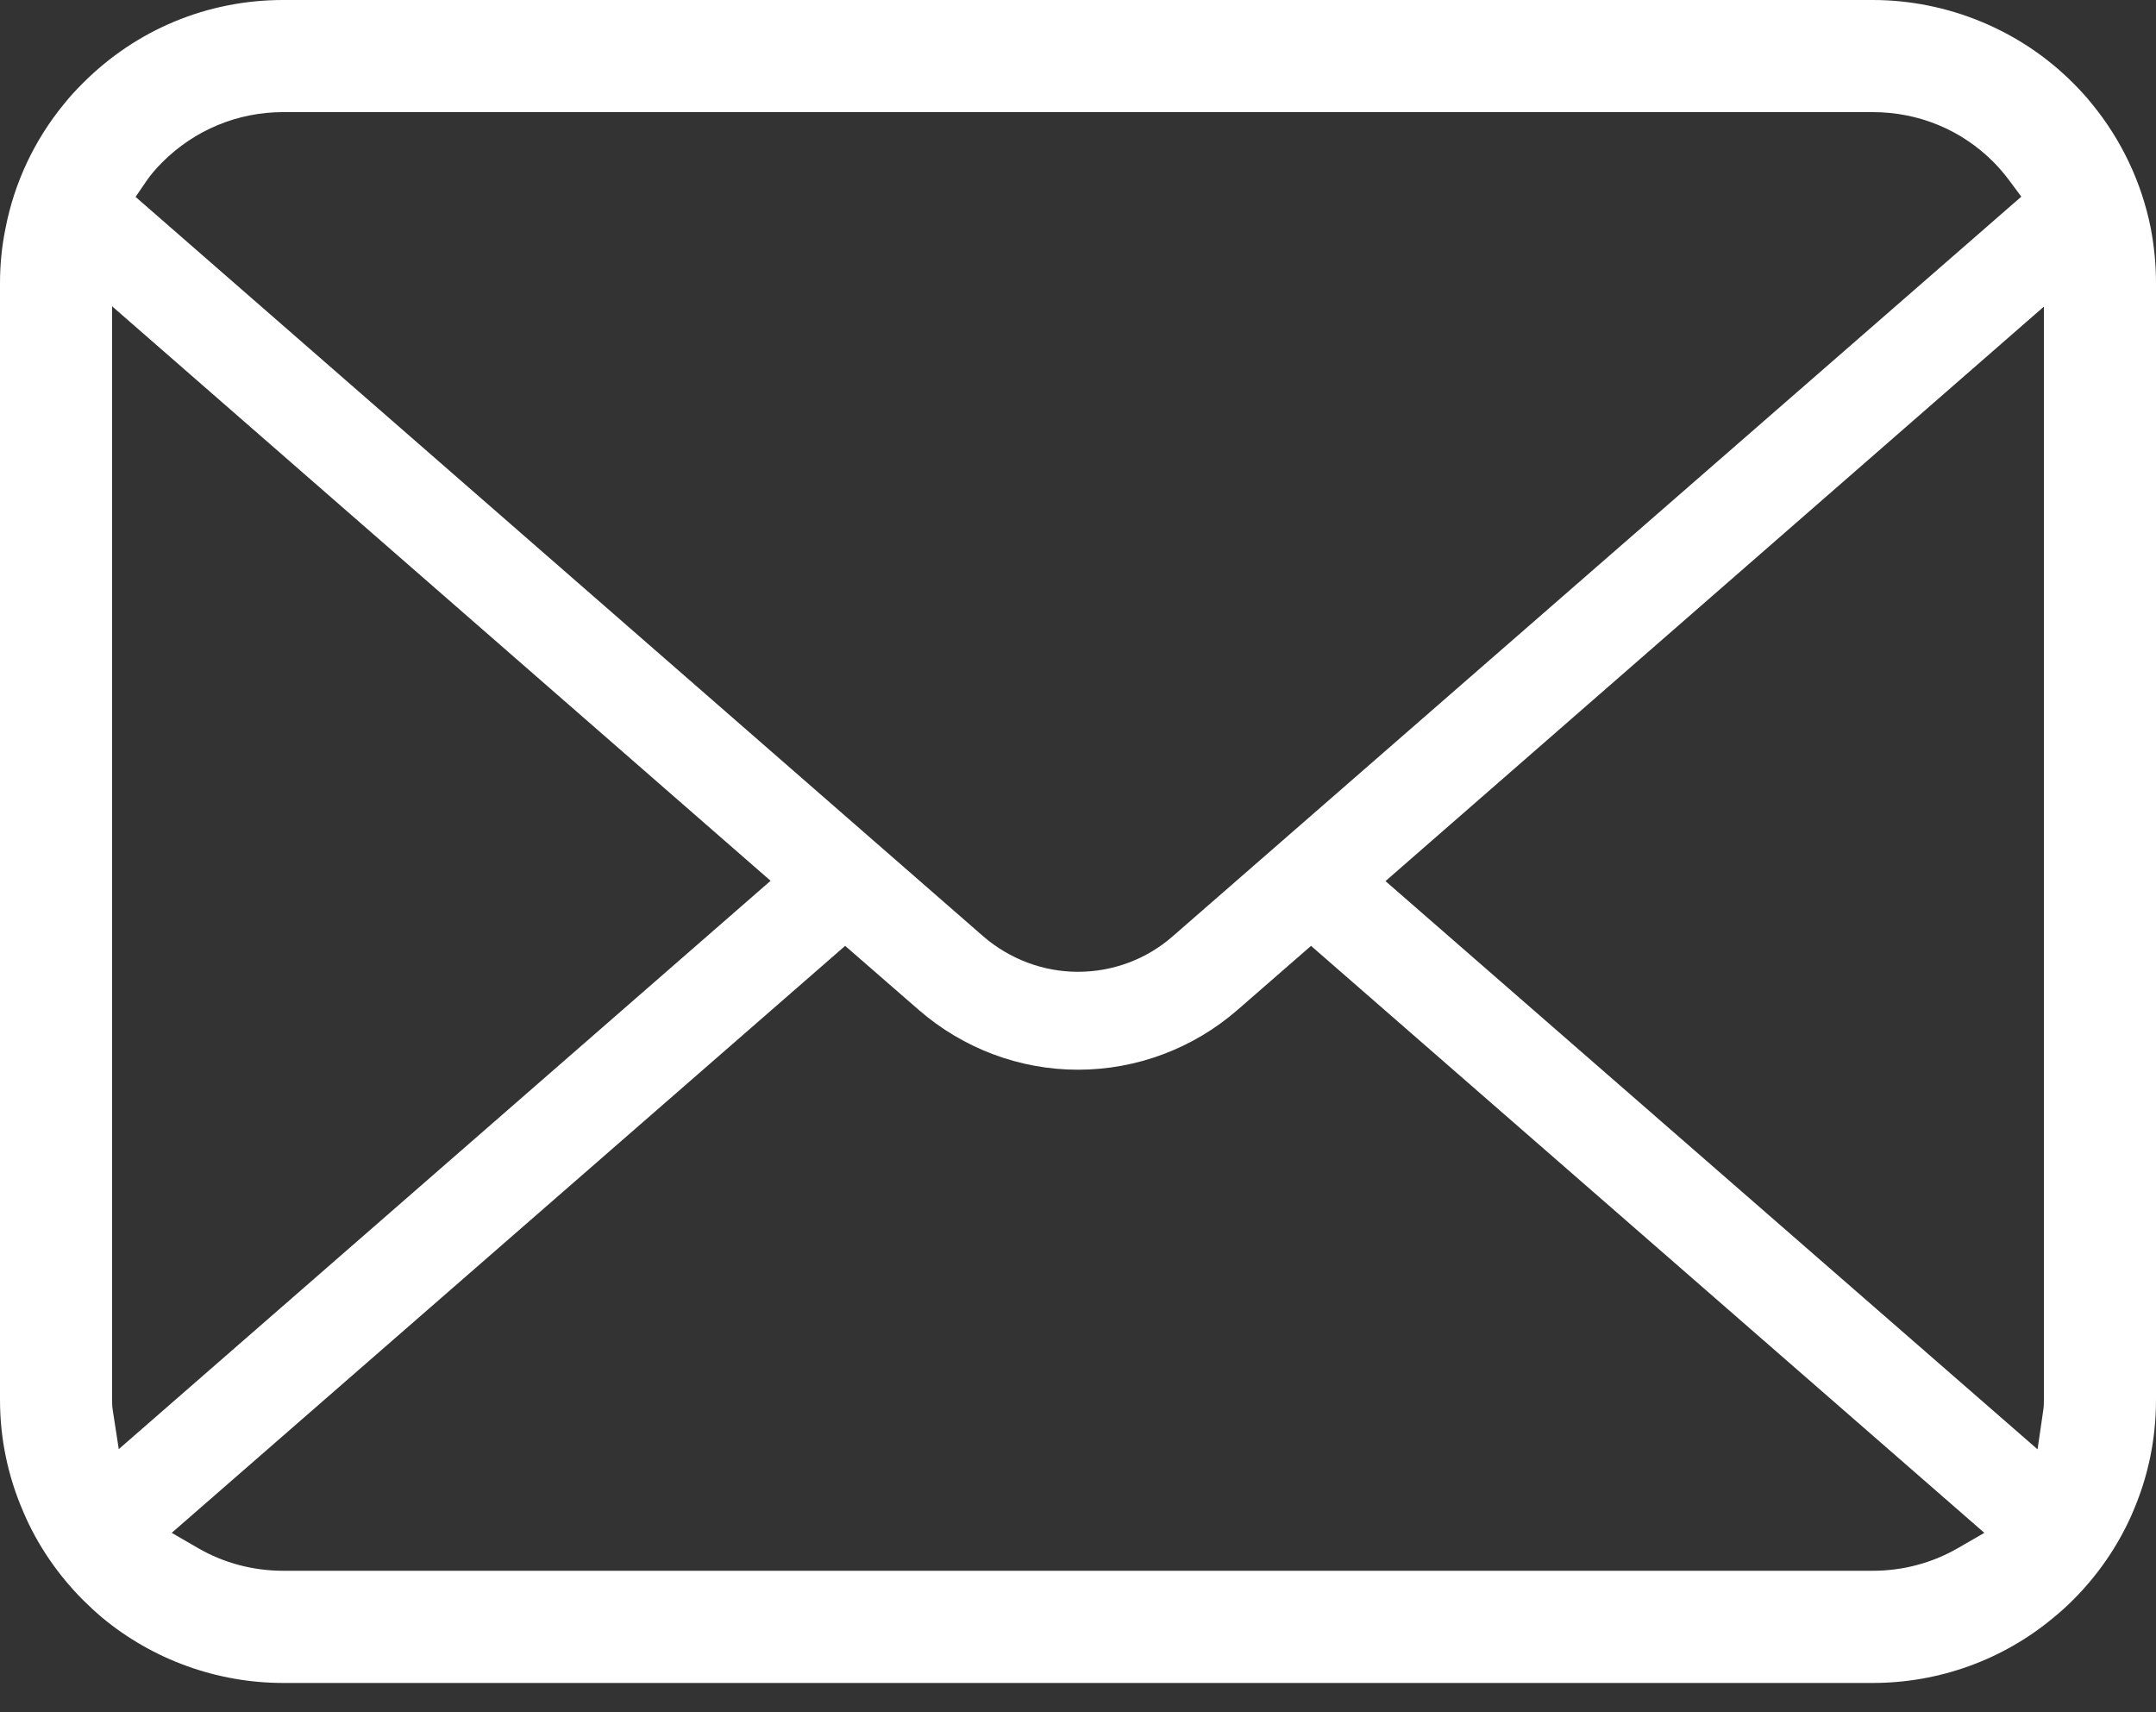 <svg width="34" height="27" viewBox="0 0 34 27" fill="none" xmlns="http://www.w3.org/2000/svg">
<rect x="0" y="0" width="34" height="27" fill="#333333" stroke="none"/>
<path d="M33.917 3.597C33.775 2.883 33.457 2.208 32.992 1.641C32.898 1.522 32.799 1.416 32.691 1.308C31.864 0.477 30.713 0 29.534 0H4.465C3.273 0 2.152 0.465 1.309 1.309C1.202 1.415 1.103 1.522 1.005 1.645C0.542 2.21 0.225 2.884 0.087 3.599C0.029 3.88 0 4.171 0 4.466V22.072C0 22.685 0.124 23.281 0.371 23.848C0.585 24.352 0.909 24.829 1.308 25.229C1.409 25.329 1.509 25.422 1.616 25.512C2.415 26.173 3.427 26.538 4.465 26.538H29.534C30.58 26.538 31.591 26.172 32.388 25.504C32.494 25.418 32.593 25.328 32.692 25.229C33.078 24.843 33.385 24.399 33.606 23.91L33.635 23.841C33.877 23.284 34 22.69 34 22.072V4.466C34 4.175 33.972 3.882 33.917 3.597ZM2.312 2.85C2.376 2.757 2.456 2.663 2.559 2.559C3.07 2.049 3.747 1.768 4.465 1.768H29.534C30.259 1.768 30.936 2.049 31.442 2.56C31.529 2.648 31.612 2.746 31.685 2.844L31.876 3.101L18.495 14.763C18.083 15.125 17.552 15.324 17 15.324C16.453 15.324 15.923 15.125 15.505 14.764L2.138 3.105L2.312 2.85ZM1.777 22.228C1.769 22.18 1.768 22.127 1.768 22.072V4.83L12.152 13.889L1.873 22.851L1.777 22.228ZM30.872 24.414C30.47 24.646 30.008 24.769 29.534 24.769H4.465C3.992 24.769 3.529 24.646 3.128 24.414L2.708 24.171L13.328 14.915L14.492 15.928C15.191 16.534 16.081 16.868 17 16.868C17.922 16.868 18.814 16.534 19.512 15.928L20.675 14.915L31.293 24.171L30.872 24.414ZM32.232 22.072C32.232 22.126 32.231 22.178 32.224 22.225L32.132 22.854L21.849 13.894L32.232 4.835V22.072Z" fill="white"/>
</svg>

